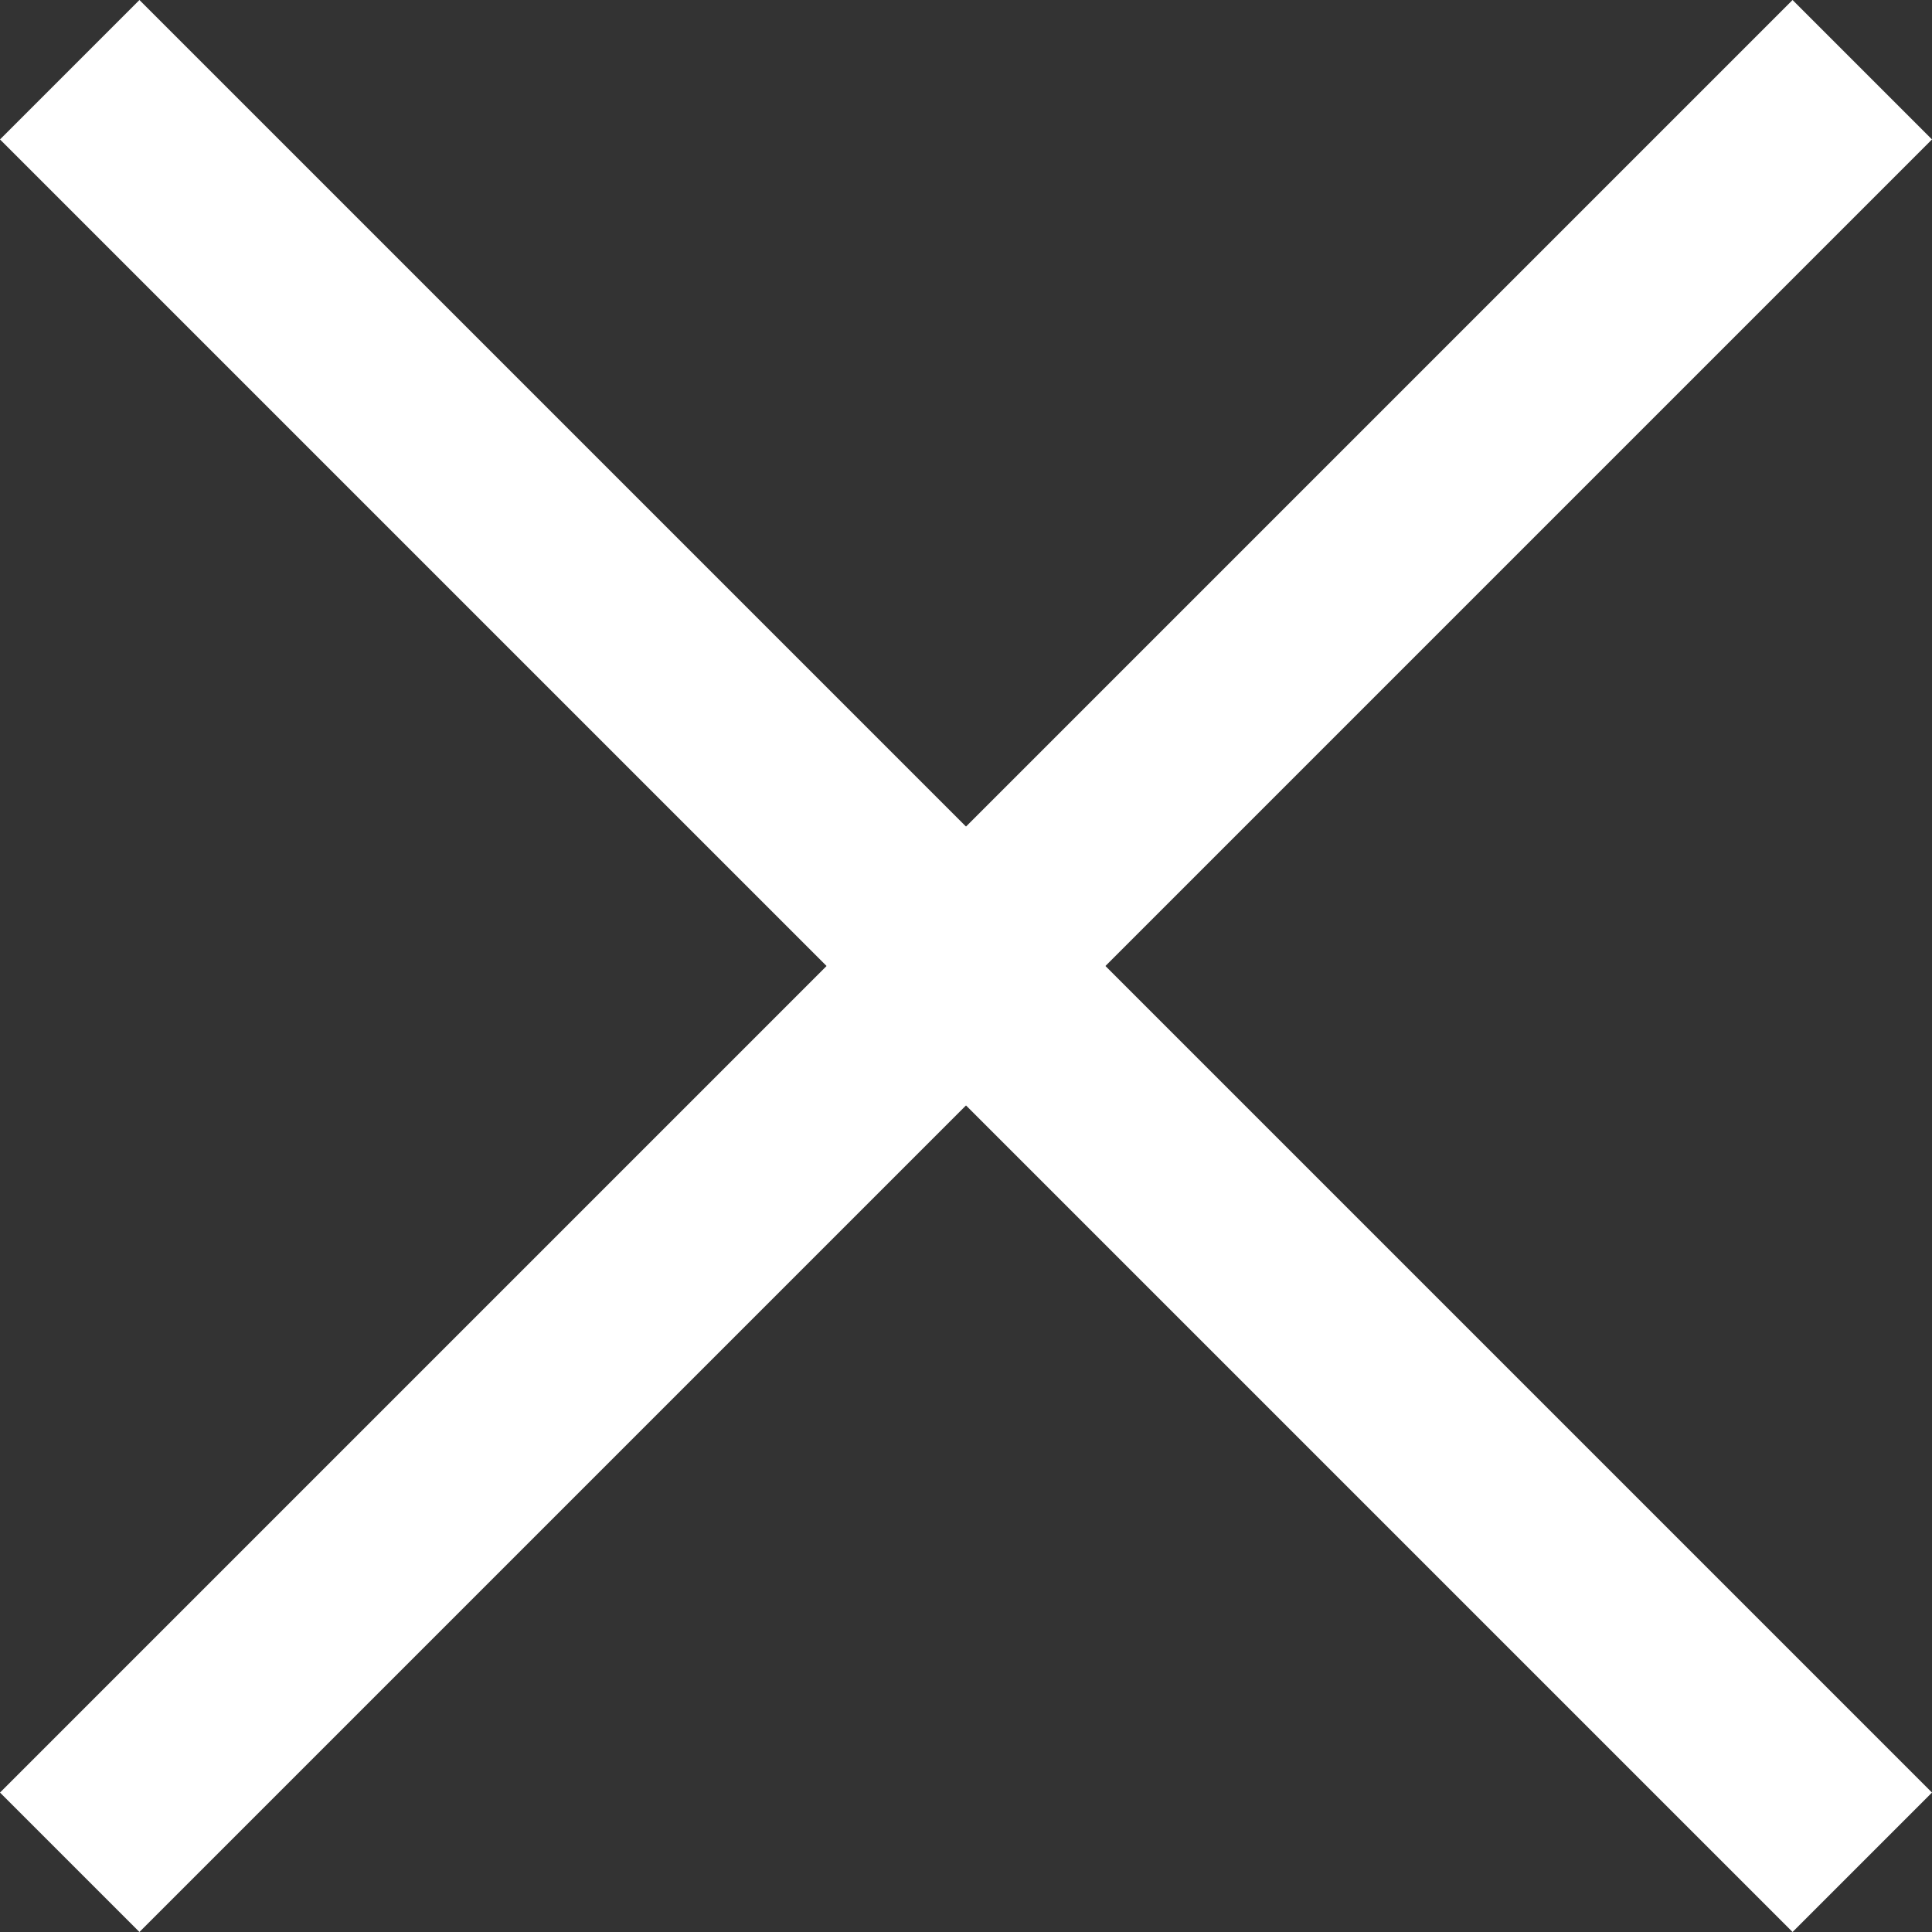 <svg xmlns="http://www.w3.org/2000/svg" width="10.778" height="10.778" viewBox="0 0 10.778 10.778">
  <rect x="0" y="0" width="10.778" height="10.778" fill="#333333" stroke="none"/>
  <g id="Group_1255" data-name="Group 1255" transform="translate(-1397.611 -859.611)">
    <line id="Line_287" data-name="Line 287" x2="10" y2="10" transform="translate(1398 860)" fill="none" stroke="#fff" stroke-width="1.1"/>
    <line id="Line_288" data-name="Line 288" x2="10" y2="10" transform="translate(1408 860) rotate(90)" fill="none" stroke="#fff" stroke-width="1.1"/>
  </g>
</svg>
